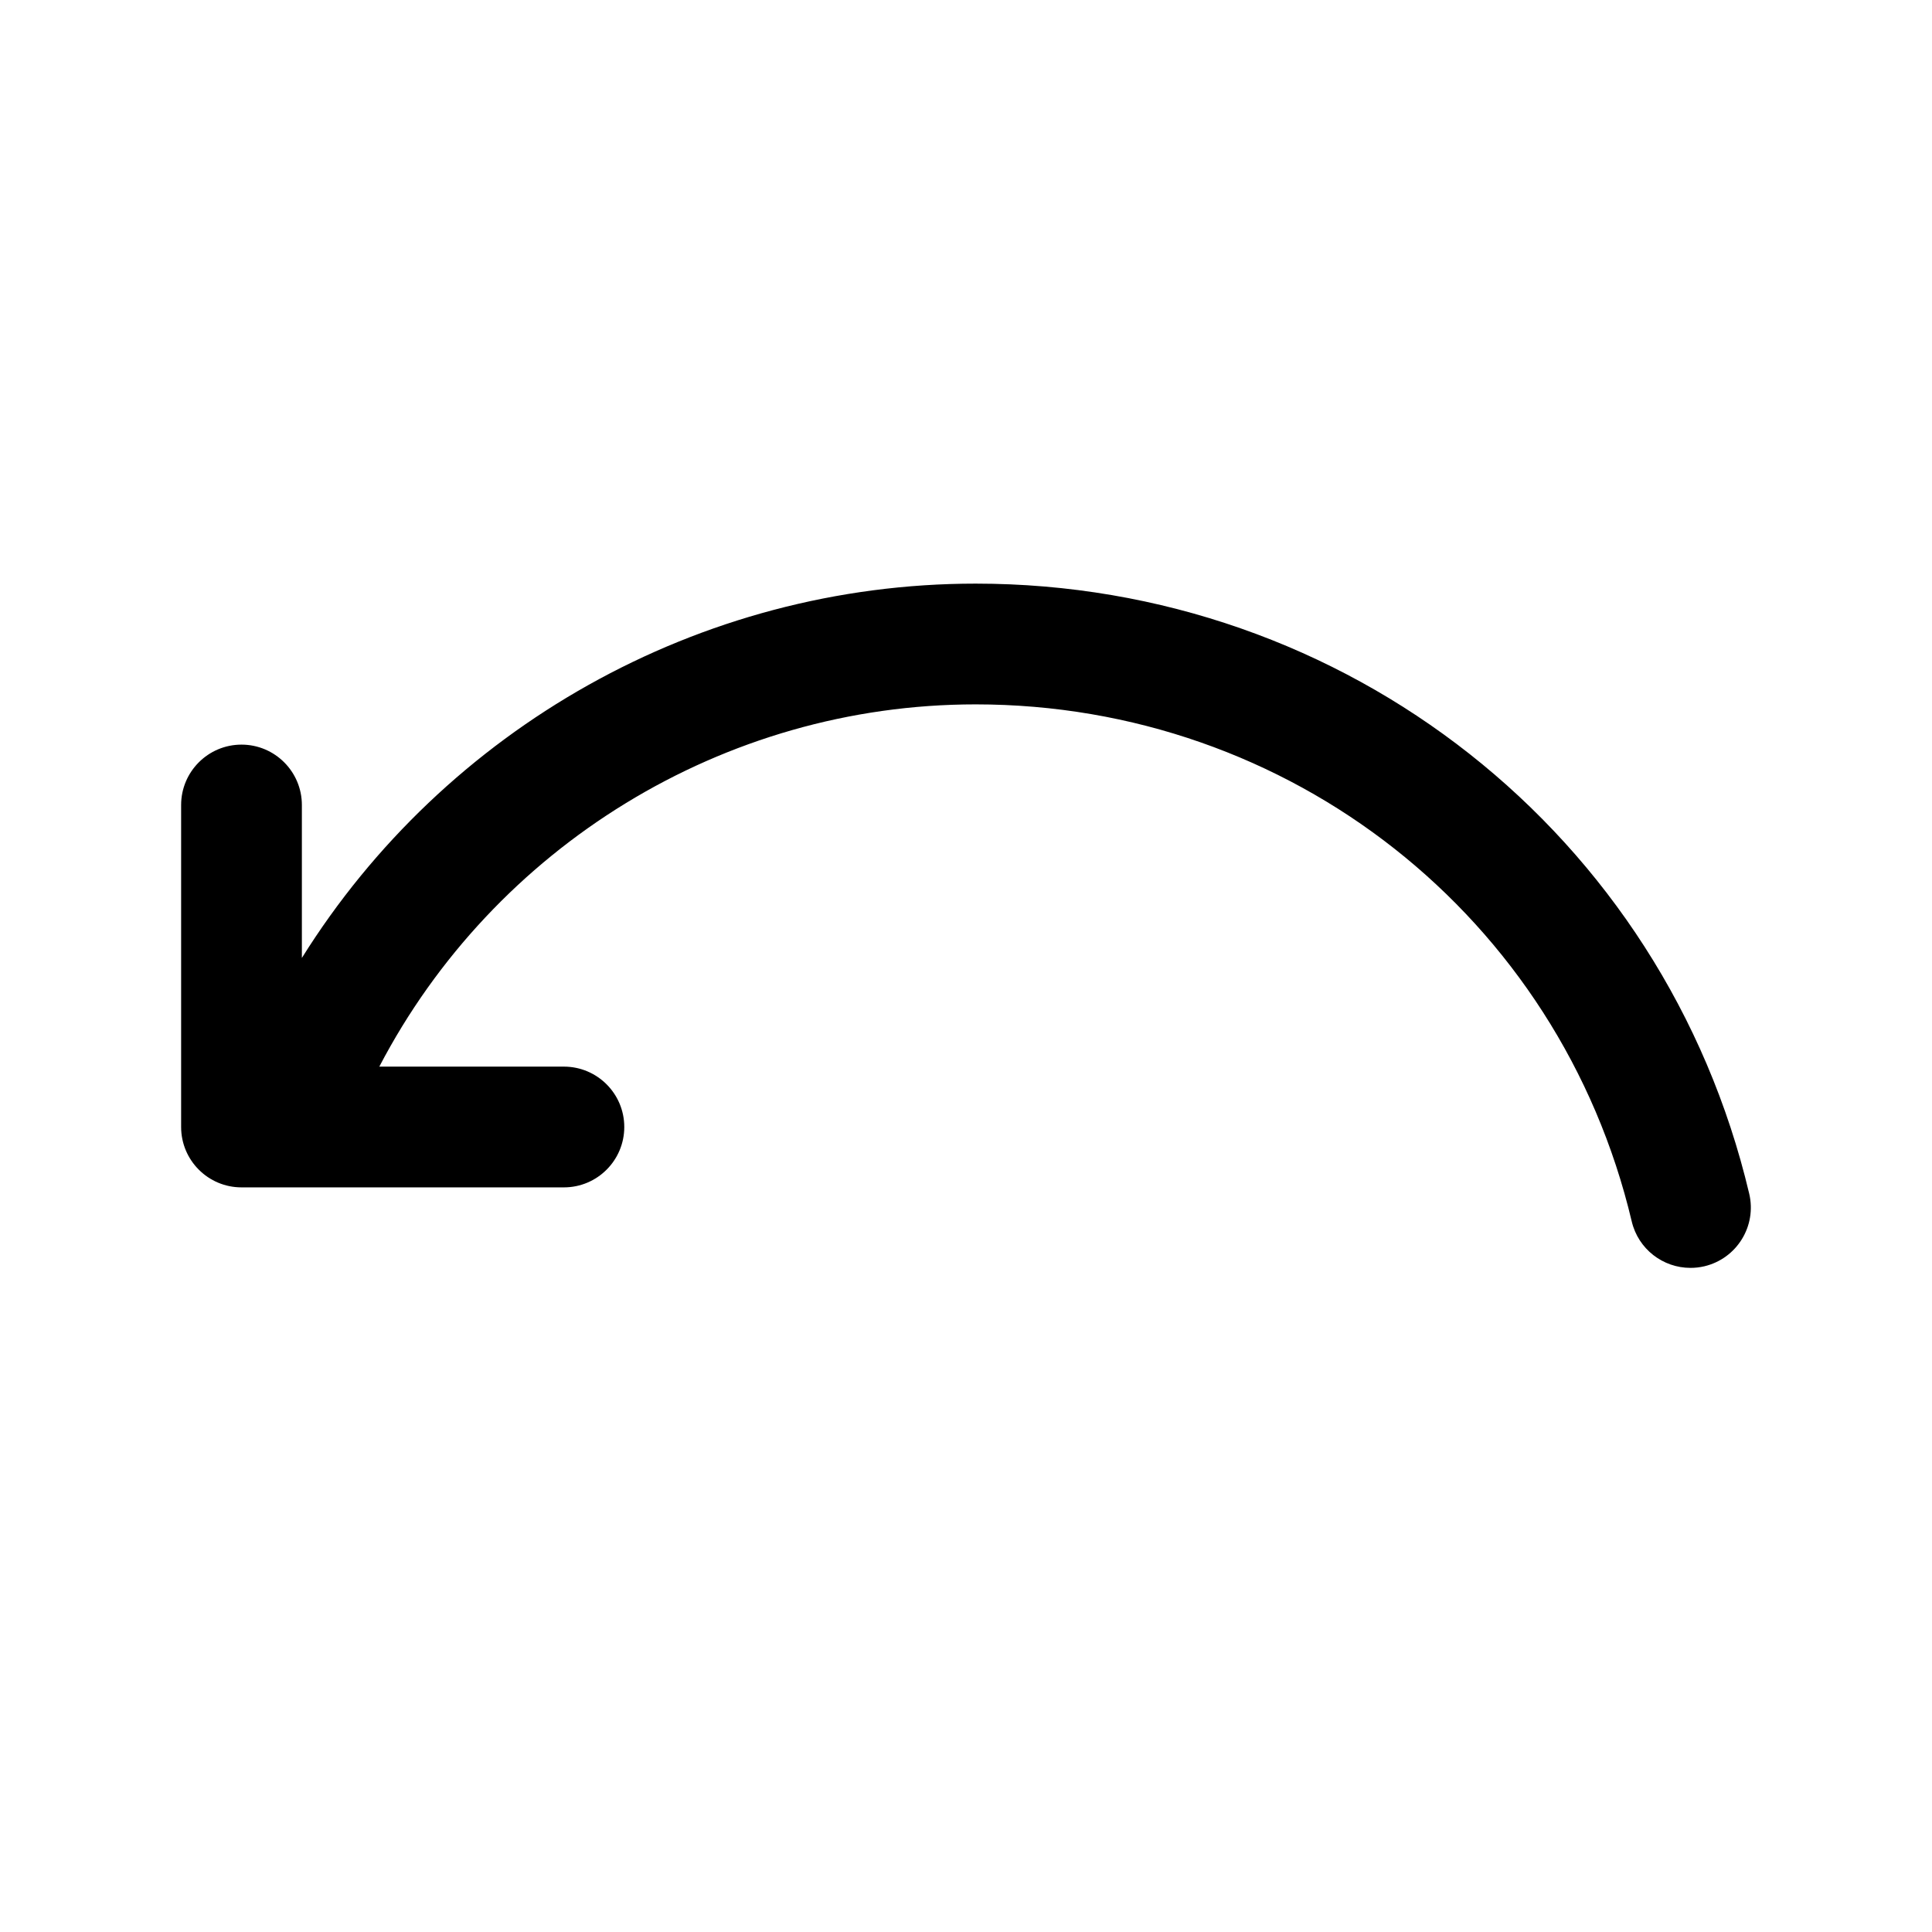<svg width="24" height="24" viewBox="0 0 24 24" fill="none" xmlns="http://www.w3.org/2000/svg">
<path d="M21.173 15.73C21.114 15.744 21.057 15.75 20.999 15.75C20.659 15.75 20.352 15.518 20.27 15.173C19.374 11.391 16.024 8.75 12.12 8.75C8.983 8.75 6.135 10.524 4.712 13.25H7.005C7.419 13.25 7.755 13.586 7.755 14C7.755 14.414 7.419 14.75 7.005 14.75H3C2.586 14.75 2.25 14.414 2.25 14V10C2.25 9.586 2.586 9.25 3 9.25C3.414 9.25 3.75 9.586 3.75 10V11.9C5.525 9.058 8.677 7.25 12.12 7.25C16.723 7.25 20.674 10.366 21.729 14.827C21.825 15.23 21.576 15.634 21.173 15.73Z" fill="black"/>
</svg>
